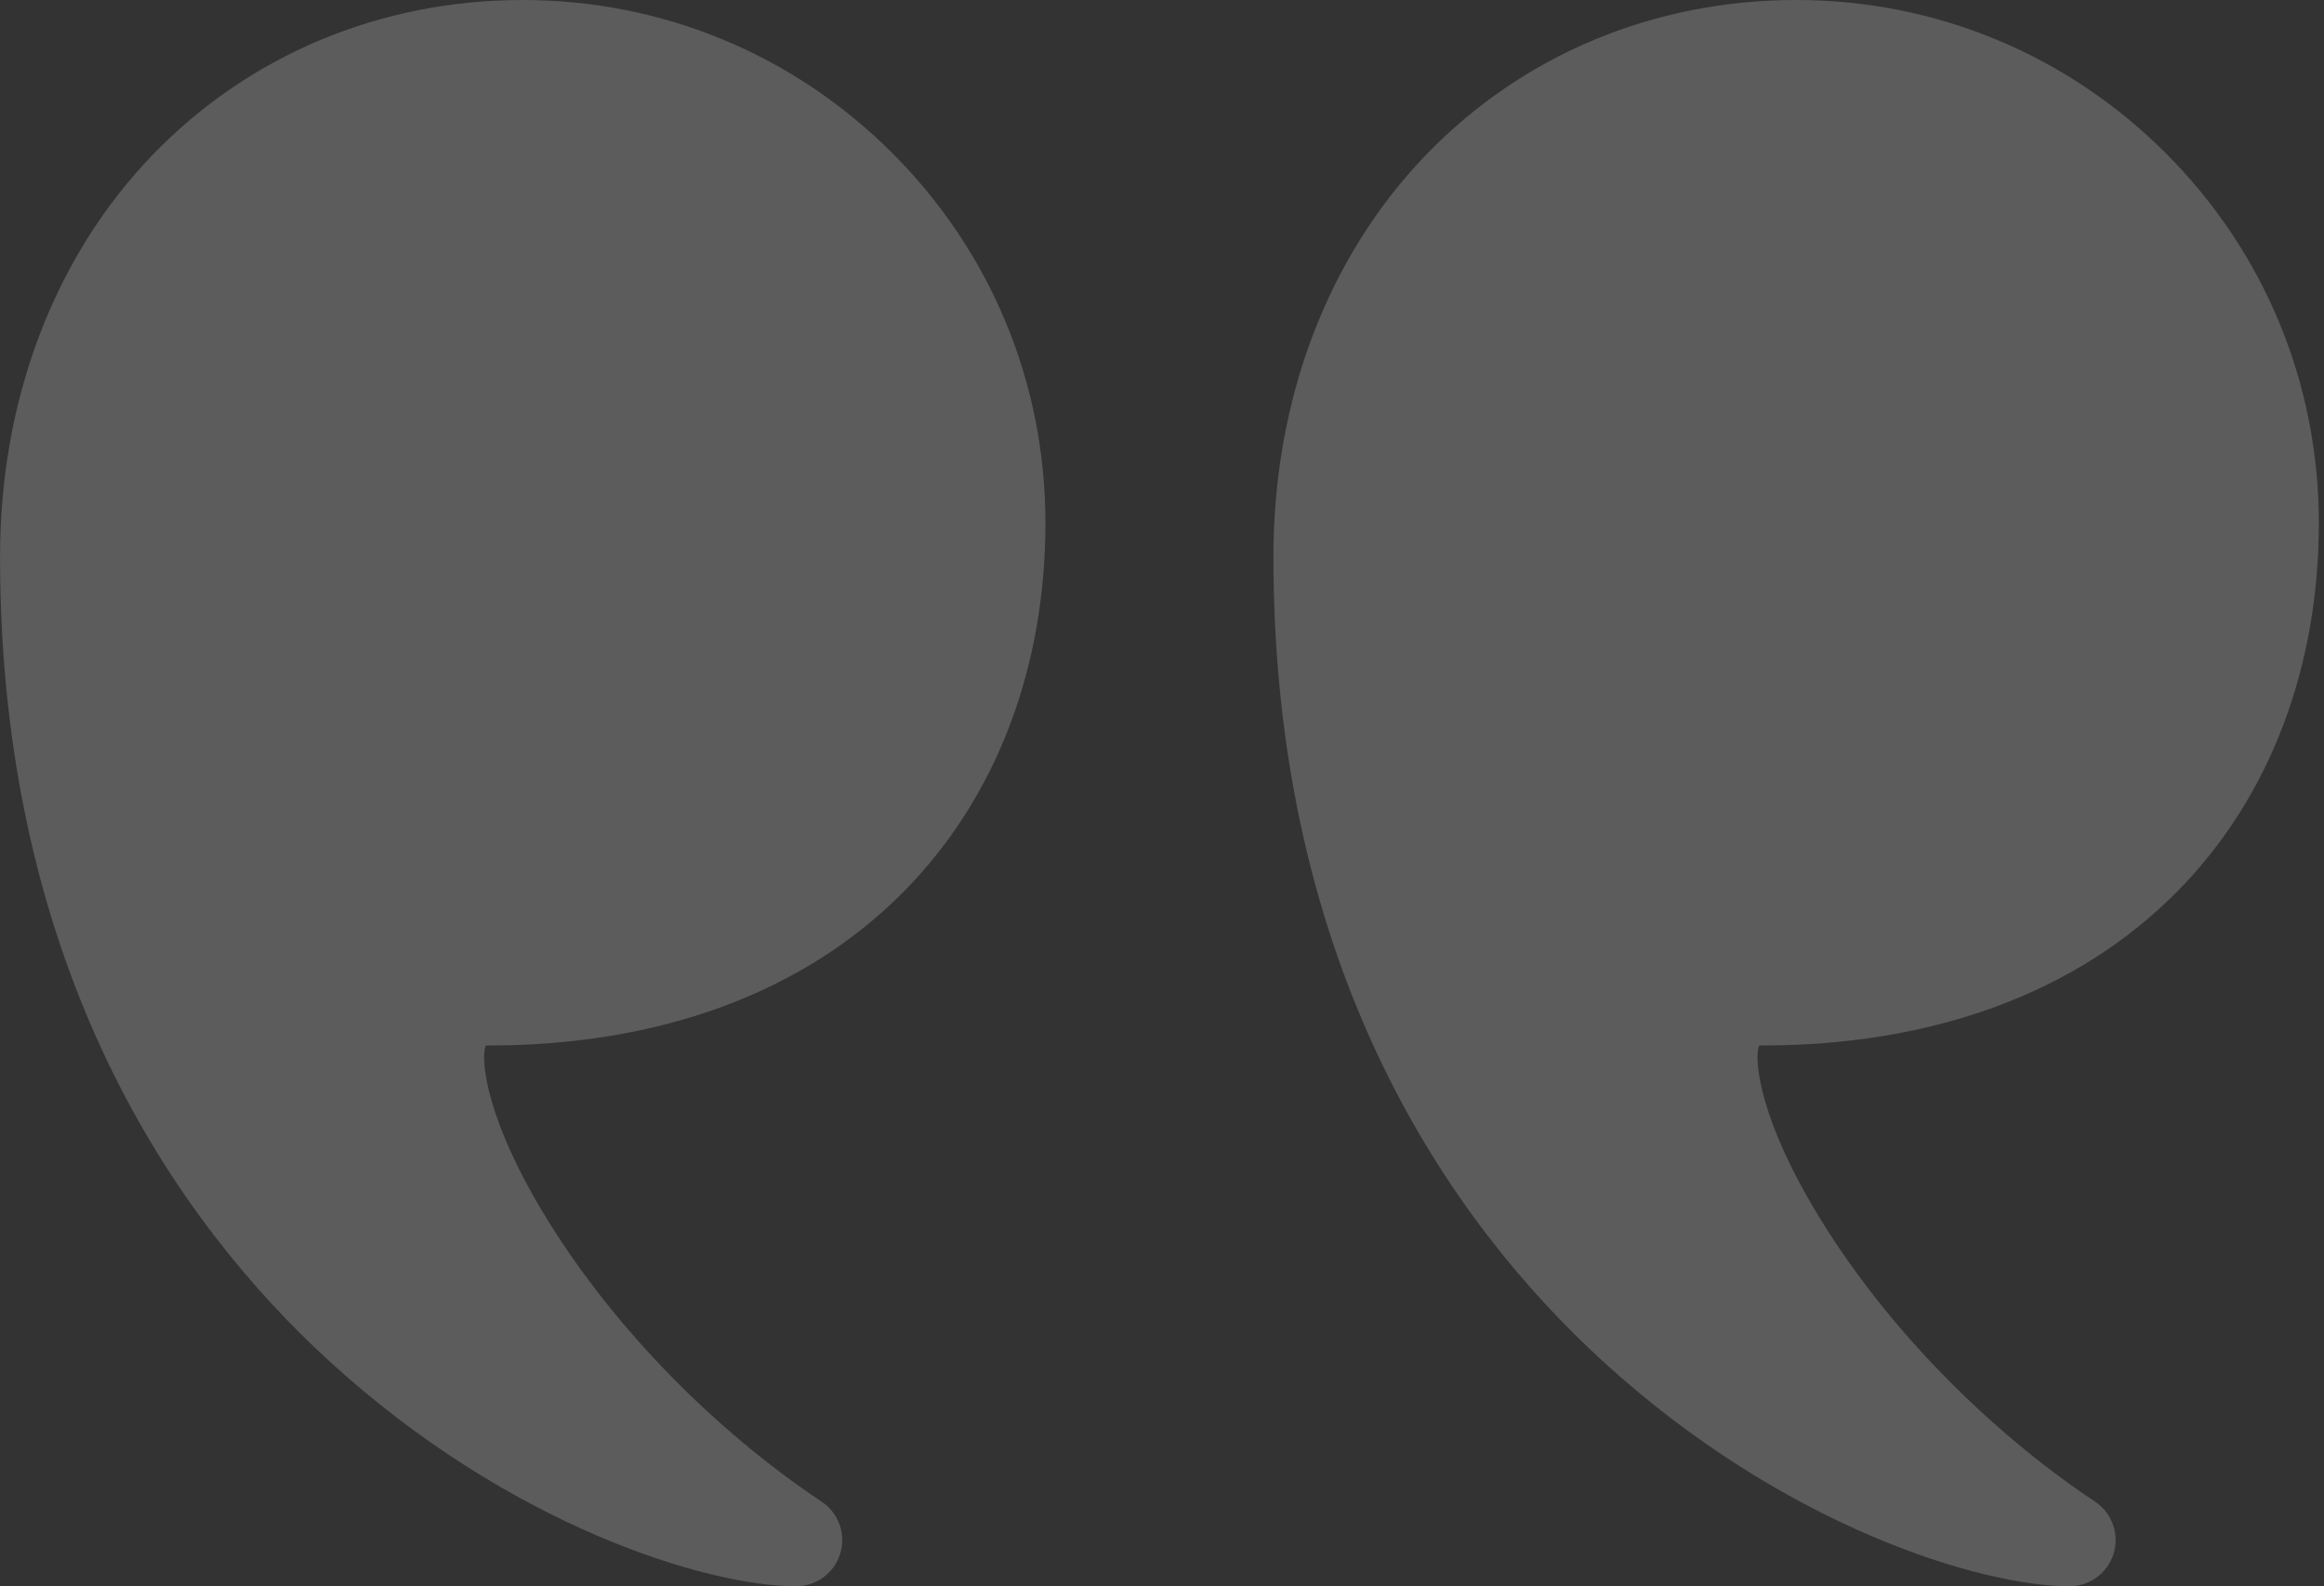 <?xml version="1.0" encoding="UTF-8"?> <svg xmlns="http://www.w3.org/2000/svg" width="126" height="86" viewBox="0 0 126 86" fill="none"><rect x="0" y="0" width="126" height="86" fill="#333333" stroke="none"/> <path d="M97.379 0C104.95 0 112.067 2.948 117.418 8.301C122.772 13.654 125.719 20.771 125.719 28.34C125.719 32.232 125.073 35.914 123.8 39.282C122.485 42.76 120.535 45.817 118.001 48.372C112.611 53.807 104.842 56.679 95.533 56.679C95.462 56.679 95.407 56.683 95.369 56.688C95.086 57.456 95.381 60.749 98.788 66.239C102.358 71.992 107.754 77.523 113.589 81.412C114.507 82.023 114.916 83.165 114.596 84.219C114.277 85.275 113.304 85.996 112.201 85.996C107.38 85.996 96.652 82.738 86.859 73.76C78.729 66.31 69.041 52.702 69.041 30.183C69.041 21.671 71.978 13.936 77.308 8.402C82.527 2.986 89.656 0 97.379 0L97.379 0Z" fill="white" fill-opacity="0.2"></path> <path d="M28.34 0C35.911 0 43.028 2.948 48.379 8.301C53.733 13.654 56.68 20.771 56.68 28.34C56.68 32.232 56.034 35.914 54.761 39.282C53.446 42.76 51.496 45.817 48.962 48.372C43.572 53.807 35.803 56.679 26.494 56.679C26.423 56.679 26.368 56.683 26.33 56.688C26.047 57.456 26.342 60.749 29.749 66.239C33.319 71.992 38.715 77.523 44.55 81.412C45.468 82.023 45.877 83.165 45.557 84.219C45.237 85.275 44.265 85.996 43.161 85.996C38.341 85.996 27.613 82.738 17.82 73.76C9.69 66.31 0.002 52.702 0.002 30.183C0.002 21.671 2.939 13.936 8.269 8.402C13.488 2.986 20.617 0 28.34 0L28.34 0Z" fill="white" fill-opacity="0.2"></path> </svg> 